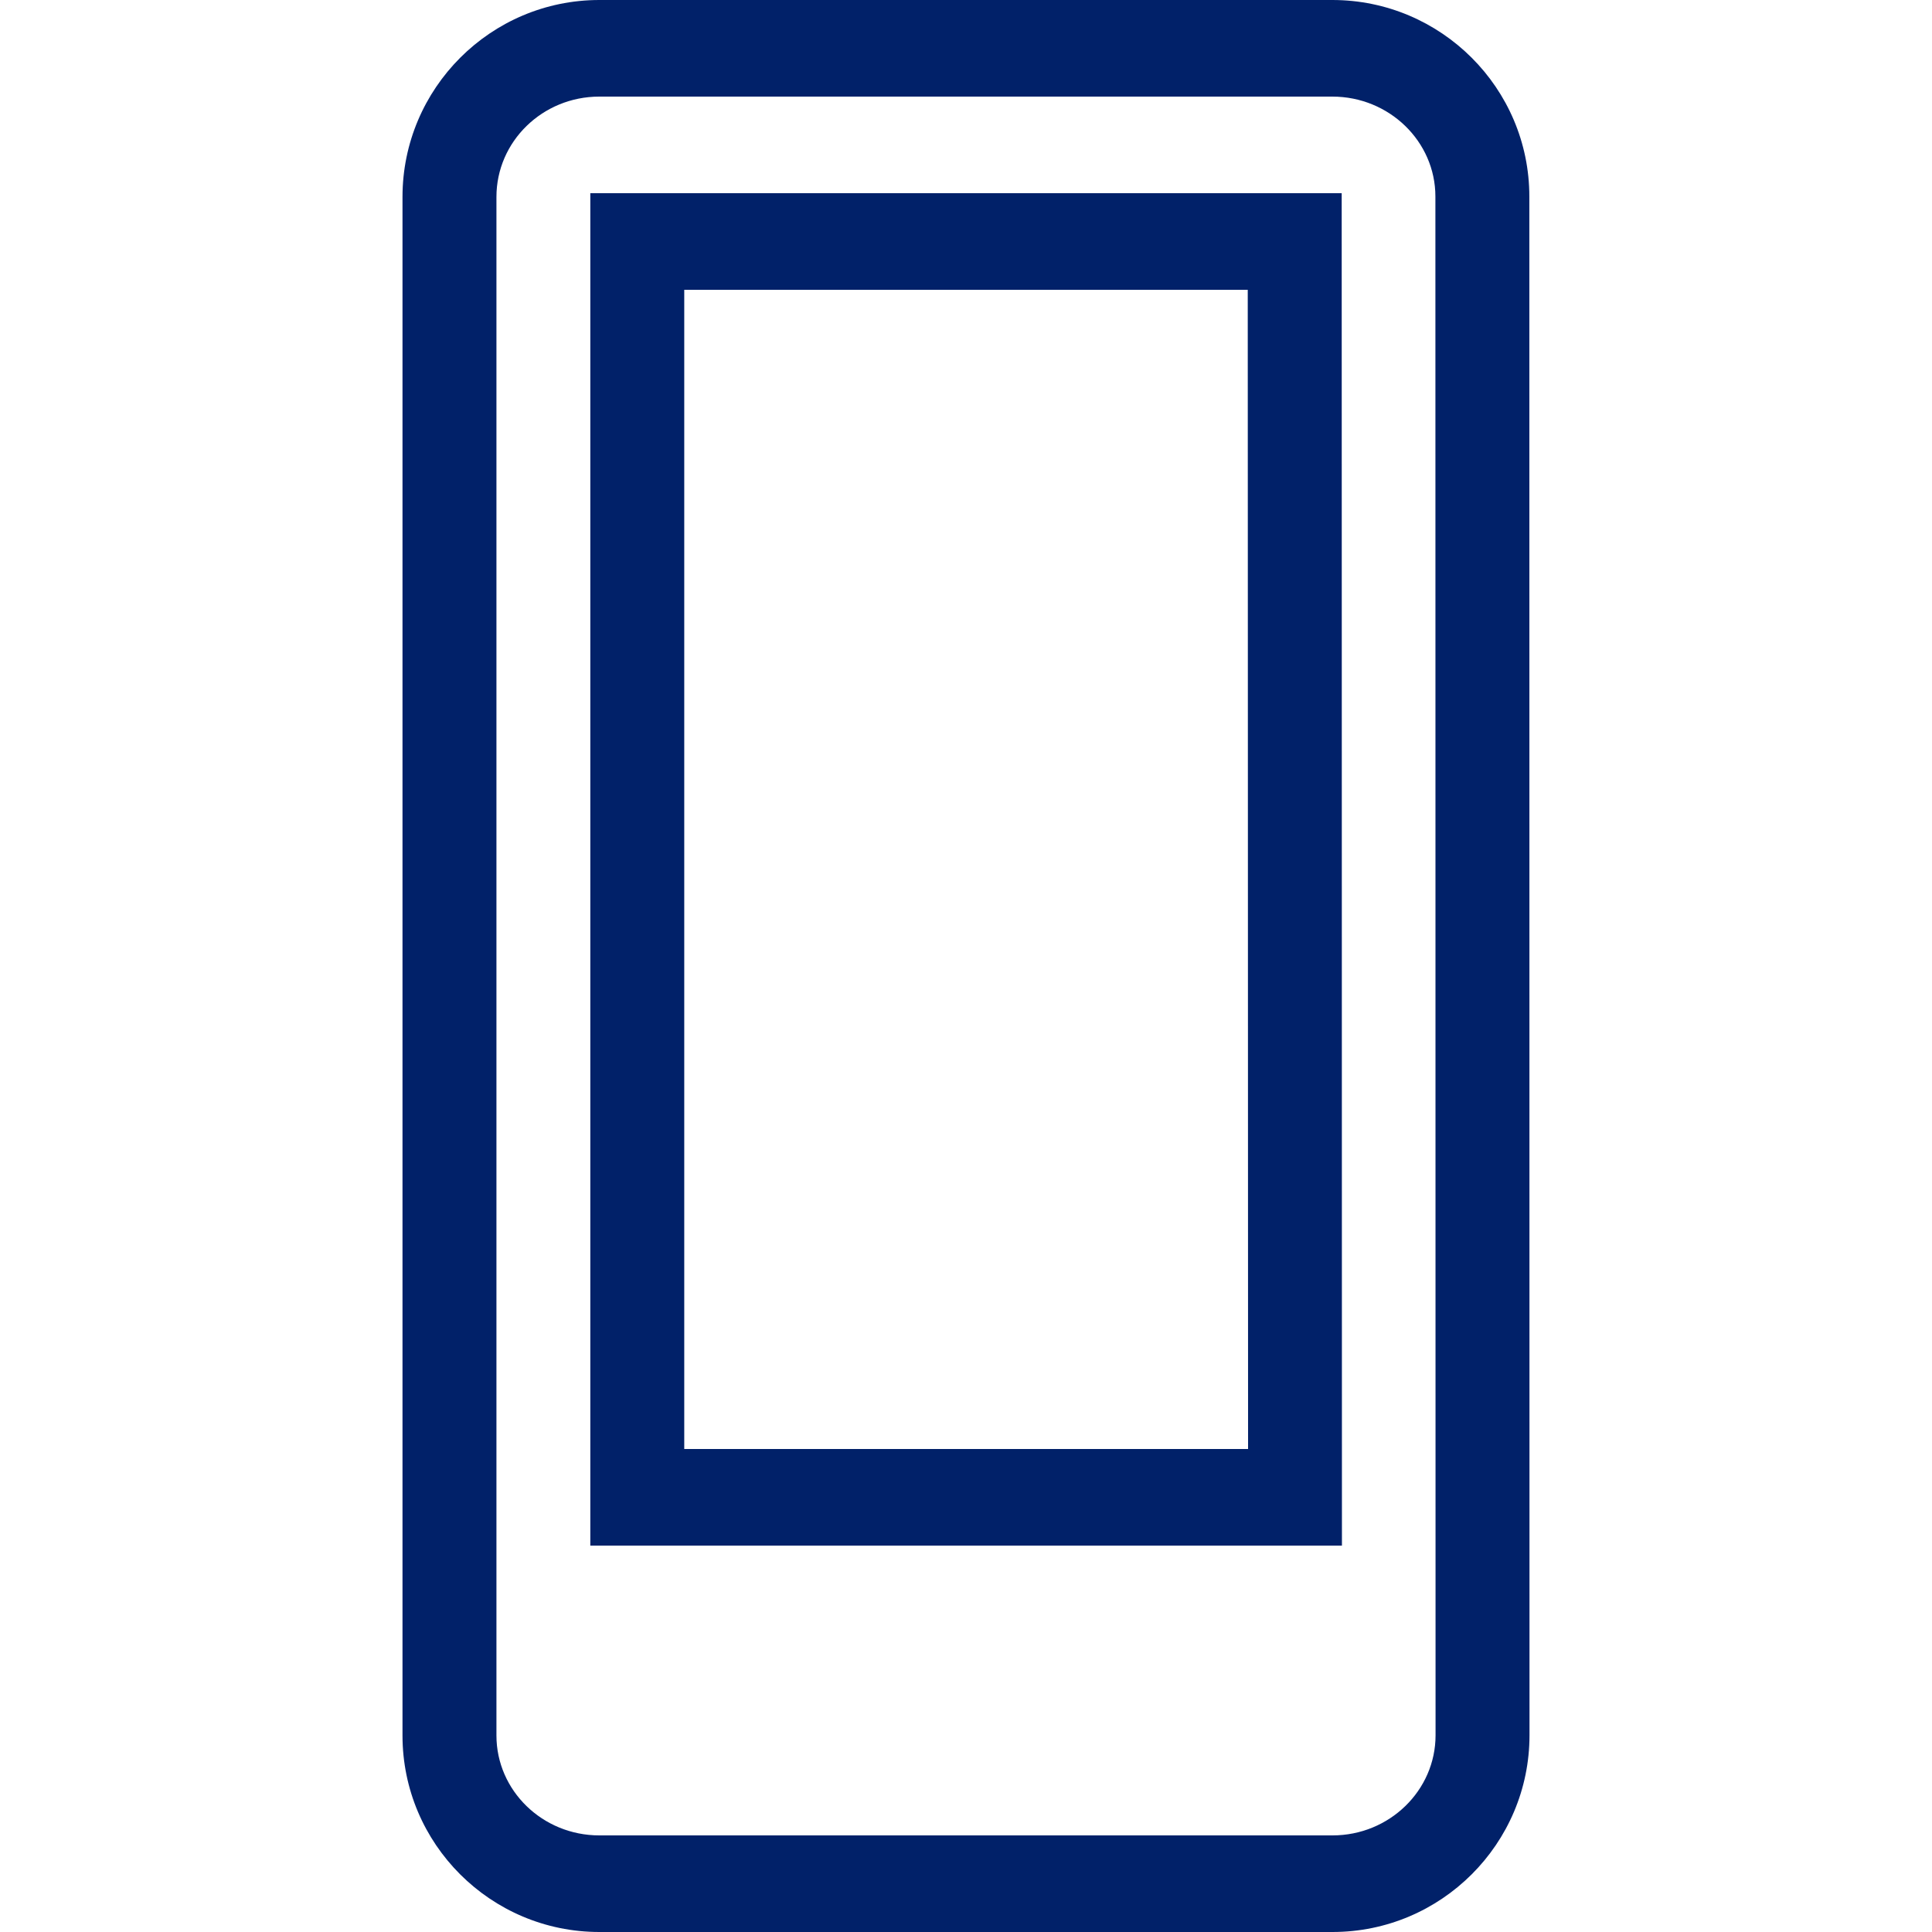 <svg xmlns="http://www.w3.org/2000/svg" width="24" height="24" viewBox="0 0 24 24">
  <path fill="#012169" fill-rule="evenodd" d="M16.551,0 C17.901,0 18.998,1.096 18.998,2.441 L18.998,2.441 L19,21.556 C19,22.903 17.903,24 16.553,24 L16.553,24 L7.445,24 C6.097,24 5,22.906 5,21.559 L5,21.559 L5,2.446 C5,1.097 6.097,0 7.445,0 L7.445,0 Z M16.551,1.2 L7.445,1.2 C6.739,1.2 6.167,1.758 6.167,2.446 L6.167,2.446 L6.167,21.559 C6.167,22.243 6.739,22.8 7.445,22.8 L7.445,22.8 L16.553,22.8 C17.259,22.8 17.833,22.242 17.833,21.556 L17.833,21.556 L17.831,2.441 C17.831,1.757 17.257,1.2 16.551,1.2 L16.551,1.2 Z M16.667,2.4 L16.67,19.2 L7.333,19.2 L7.333,2.4 L16.667,2.4 Z M15.5,3.6 L8.5,3.6 L8.5,18 L15.504,18 L15.5,3.6 Z"/>
</svg>

